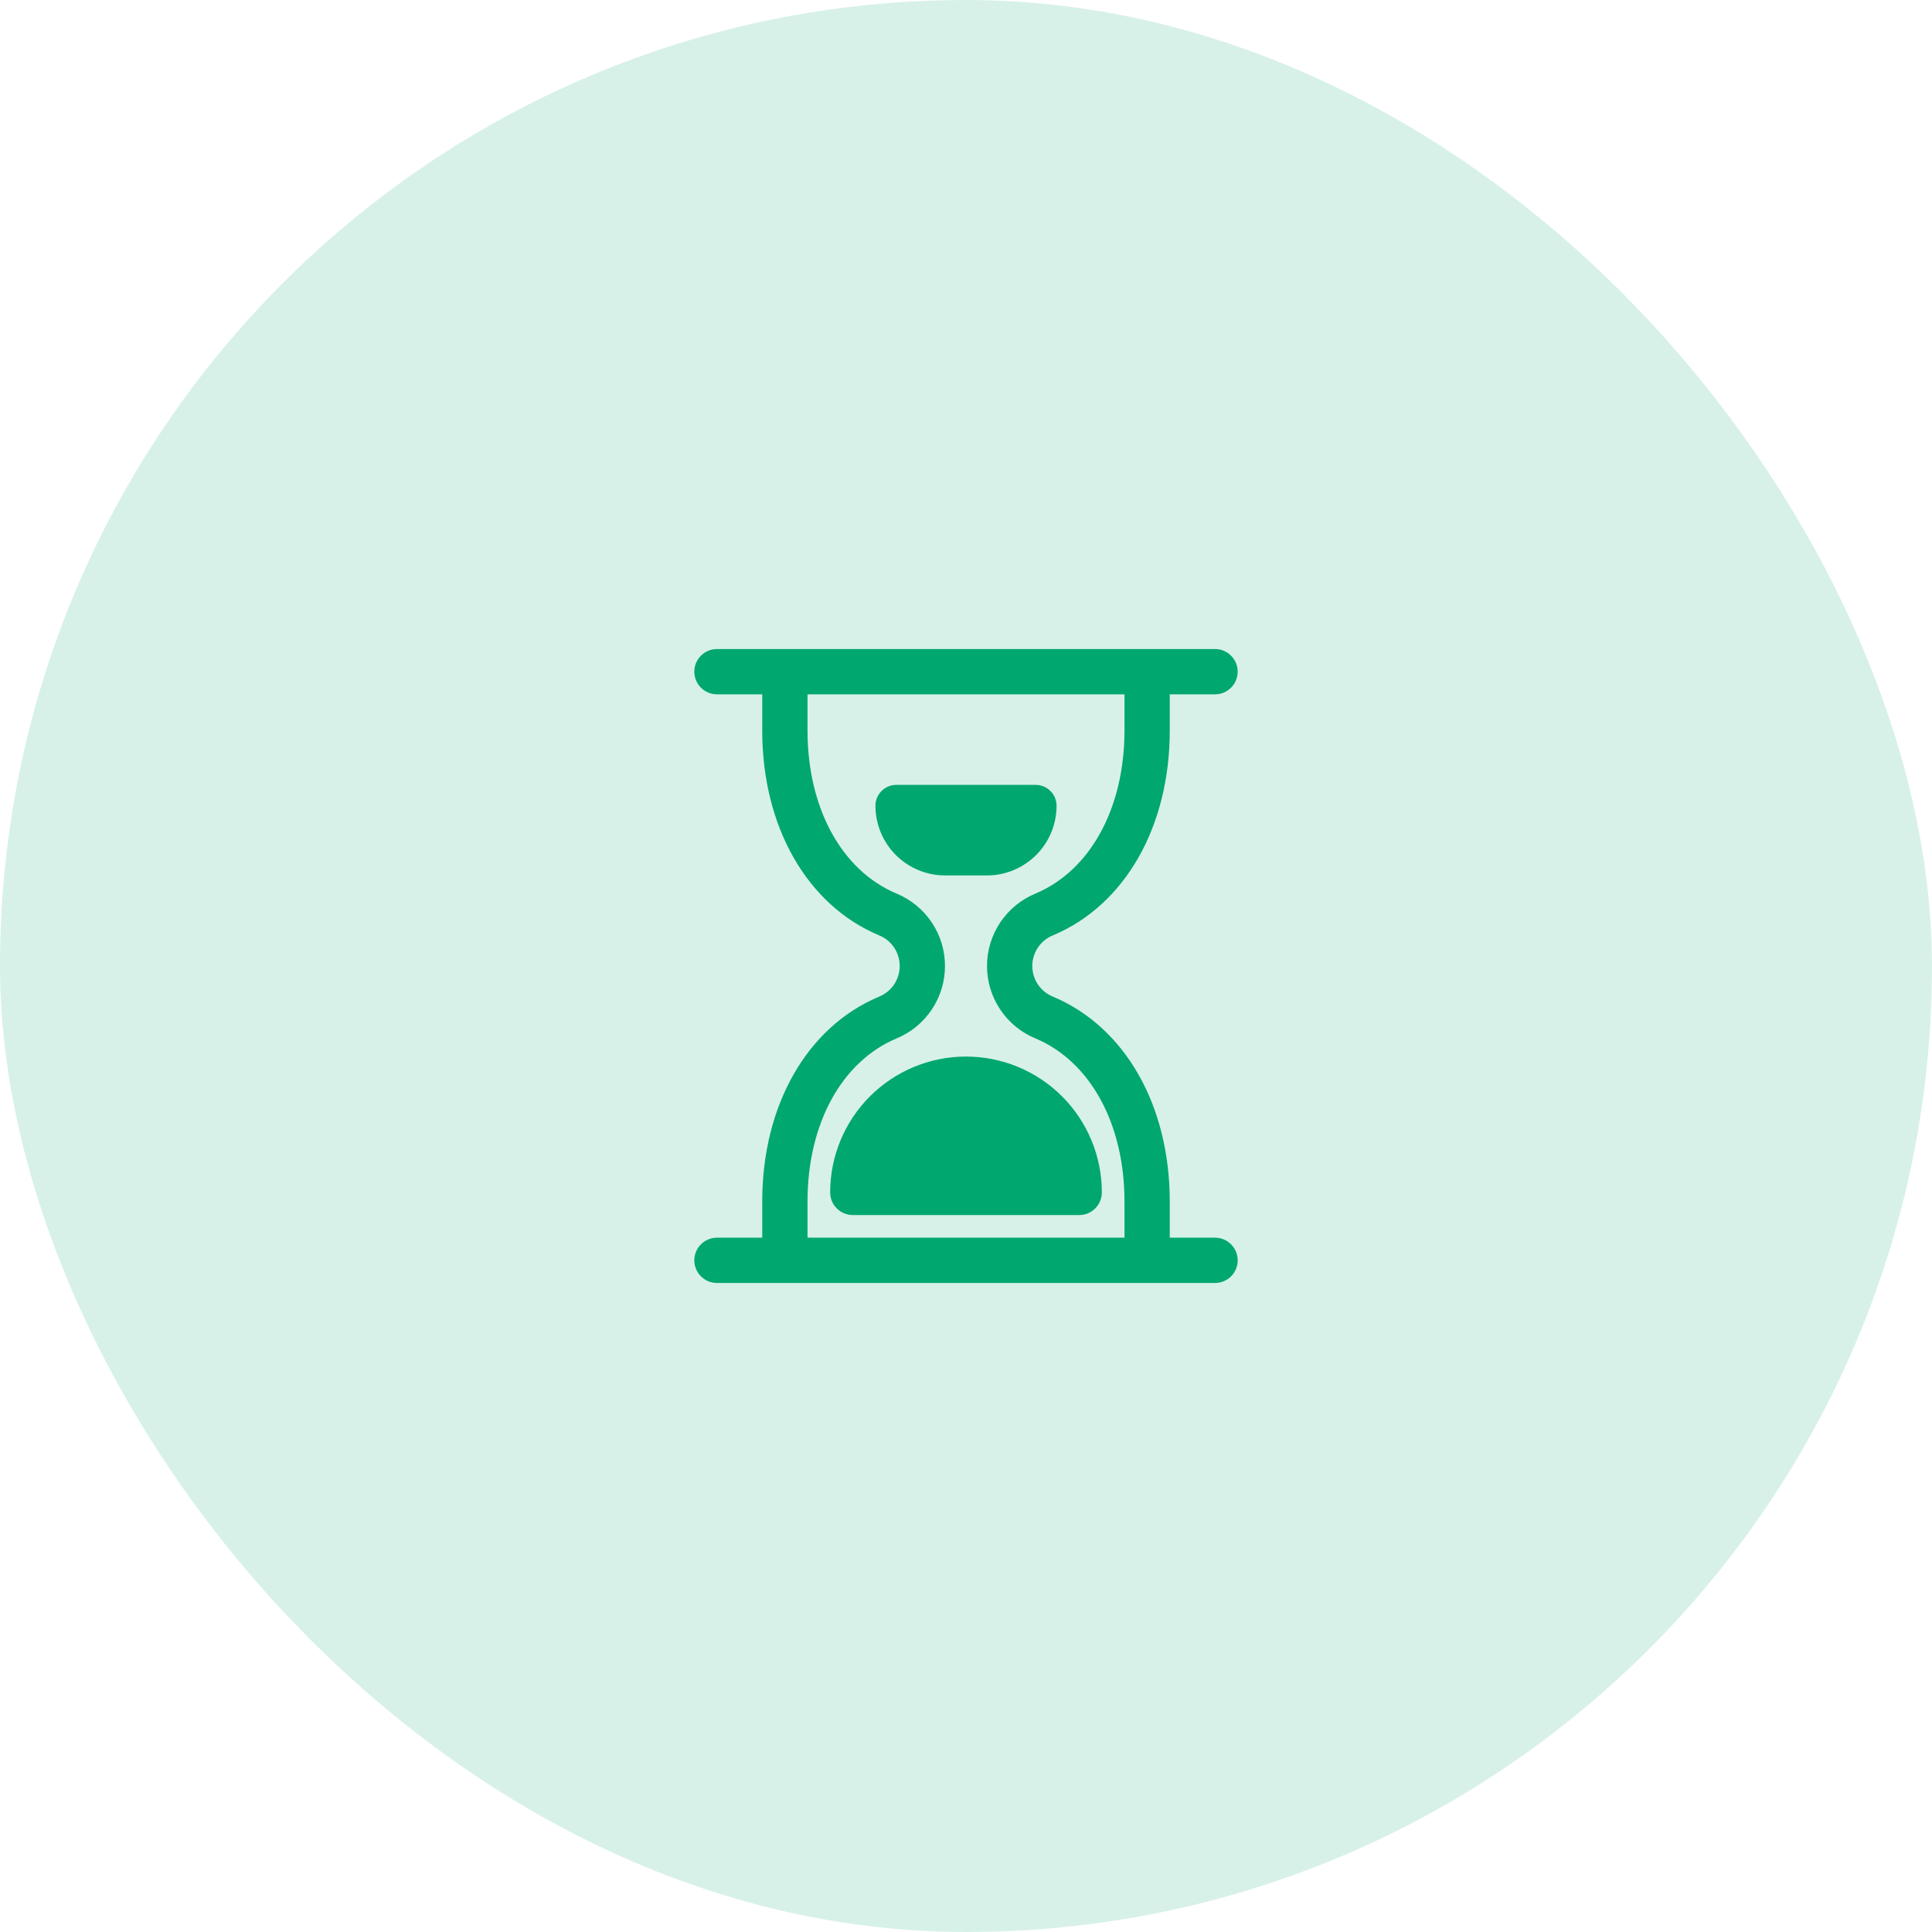 <?xml version="1.0" encoding="UTF-8"?>
<svg xmlns="http://www.w3.org/2000/svg" width="64" height="64" viewBox="0 0 64 64" fill="none">
  <rect width="64" height="64" rx="32" fill="#00A76F" fill-opacity="0.16"></rect>
  <path d="M32 35C33.194 35 34.338 35.474 35.182 36.318C36.026 37.162 36.5 38.306 36.5 39.5C36.5 39.699 36.421 39.89 36.28 40.03C36.14 40.171 35.949 40.25 35.75 40.25H28.25C28.051 40.25 27.86 40.171 27.72 40.03C27.579 39.89 27.5 39.699 27.5 39.5C27.5 38.306 27.974 37.162 28.818 36.318C29.662 35.474 30.806 35 32 35ZM31.309 29H32.691C32.995 29 33.295 28.94 33.575 28.824C33.855 28.708 34.109 28.538 34.324 28.324C34.538 28.11 34.708 27.855 34.824 27.575C34.94 27.295 35 26.995 35 26.691C35 26.508 34.927 26.332 34.797 26.203C34.668 26.073 34.492 26 34.309 26H29.691C29.508 26 29.332 26.073 29.203 26.203C29.073 26.332 29 26.508 29 26.691C29 26.995 29.06 27.295 29.176 27.575C29.292 27.855 29.462 28.11 29.676 28.324C29.89 28.538 30.145 28.708 30.425 28.824C30.705 28.94 31.005 29 31.309 29ZM41 41.75C41 41.849 40.981 41.946 40.943 42.037C40.905 42.128 40.85 42.211 40.781 42.281C40.711 42.35 40.628 42.405 40.537 42.443C40.446 42.481 40.349 42.5 40.25 42.5H23.75C23.551 42.5 23.36 42.421 23.22 42.28C23.079 42.14 23 41.949 23 41.75C23 41.551 23.079 41.36 23.22 41.22C23.36 41.079 23.551 41 23.75 41H25.25V39.8C25.25 36.617 26.732 34.018 29.119 33.016C29.322 32.934 29.495 32.794 29.617 32.613C29.739 32.432 29.804 32.218 29.804 32C29.804 31.782 29.739 31.568 29.617 31.387C29.495 31.206 29.322 31.066 29.119 30.984C26.732 29.982 25.25 27.383 25.25 24.2V23H23.75C23.551 23 23.36 22.921 23.22 22.78C23.079 22.64 23 22.449 23 22.25C23 22.051 23.079 21.86 23.22 21.72C23.36 21.579 23.551 21.5 23.75 21.5H40.25C40.449 21.5 40.64 21.579 40.78 21.72C40.921 21.86 41 22.051 41 22.25C41 22.449 40.921 22.64 40.78 22.78C40.64 22.921 40.449 23 40.25 23H38.75V24.2C38.75 27.383 37.268 29.982 34.881 30.984C34.678 31.066 34.505 31.206 34.383 31.387C34.261 31.568 34.196 31.782 34.196 32C34.196 32.218 34.261 32.432 34.383 32.613C34.505 32.794 34.678 32.934 34.881 33.016C37.268 34.018 38.75 36.617 38.75 39.8V41H40.25C40.349 41 40.446 41.019 40.537 41.057C40.628 41.095 40.711 41.15 40.781 41.219C40.85 41.289 40.905 41.372 40.943 41.463C40.981 41.554 41 41.651 41 41.75ZM37.25 41V39.8C37.25 37.232 36.12 35.163 34.3 34.399C33.826 34.203 33.42 33.87 33.134 33.443C32.848 33.016 32.696 32.514 32.696 32C32.696 31.486 32.848 30.984 33.134 30.557C33.42 30.13 33.826 29.797 34.3 29.601C36.12 28.837 37.25 26.768 37.25 24.2V23H26.75V24.2C26.75 26.768 27.88 28.837 29.7 29.601C30.174 29.797 30.58 30.13 30.866 30.557C31.152 30.984 31.304 31.486 31.304 32C31.304 32.514 31.152 33.016 30.866 33.443C30.58 33.87 30.174 34.203 29.7 34.399C27.88 35.163 26.75 37.232 26.75 39.8V41H37.25Z" fill="#00A76F"></path>
</svg>

